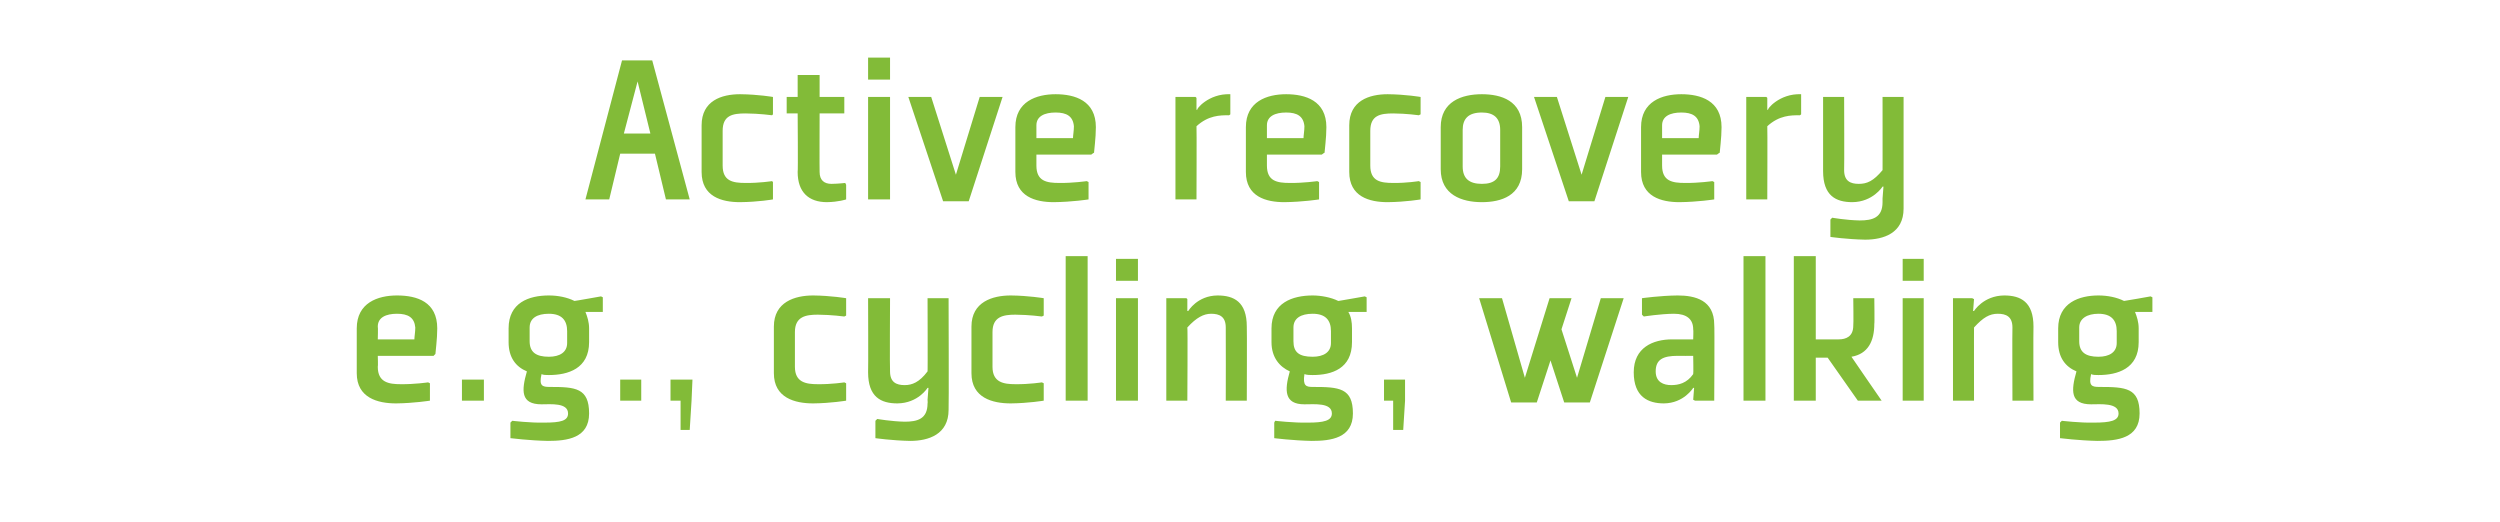 <?xml version="1.0" standalone="no"?><!DOCTYPE svg PUBLIC "-//W3C//DTD SVG 1.1//EN" "http://www.w3.org/Graphics/SVG/1.1/DTD/svg11.dtd"><svg xmlns="http://www.w3.org/2000/svg" version="1.1" width="273.3px" height="57.1px" viewBox="0 -6 273.3 57.1" style="top:-6px">  <desc>Active recovery e.g., cycling, walking</desc>  <defs/>  <g id="Polygon117955">    <path d="M 41.3 29.7 C 41.34 29.73 41.3 31.1 41.3 31.1 C 41.3 31.1 45.3 31.1 45.3 31.1 C 45.3 30.8 45.4 30.3 45.4 29.8 C 45.3 28.7 44.6 28.3 43.4 28.3 C 42.2 28.3 41.3 28.7 41.3 29.7 Z M 47.4 32.9 L 41.3 32.9 C 41.3 32.9 41.34 34.1 41.3 34.1 C 41.3 35.8 42.5 36 43.8 36 C 45.32 36.02 46.8 35.8 46.8 35.8 L 47 35.9 L 47 37.8 C 47 37.8 45.25 38.08 43.3 38.1 C 41.3 38.1 39 37.5 39 34.8 C 39 34.8 39 29.9 39 29.9 C 39 27.1 41.3 26.3 43.4 26.3 C 45.6 26.3 47.8 27 47.8 29.9 C 47.8 31.1 47.6 32.5 47.6 32.7 C 47.6 32.68 47.4 32.9 47.4 32.9 Z M 52.9 37.8 L 50.5 37.8 L 50.5 35.5 L 52.9 35.5 L 52.9 37.8 Z M 64.4 29.9 C 64.4 29.2 64.2 28.6 64 28.1 C 63.97 28.1 65.9 28.1 65.9 28.1 L 65.9 26.5 L 65.7 26.4 C 65.7 26.4 62.79 26.92 62.8 26.9 C 62 26.5 61 26.3 60 26.3 C 57.8 26.3 55.6 27.1 55.6 29.9 C 55.6 29.9 55.6 31.4 55.6 31.4 C 55.6 33.1 56.4 34.1 57.6 34.6 C 57 36.7 56.9 38.2 59.2 38.2 C 60.2 38.2 62.1 38 62.1 39.2 C 62.1 40 61.3 40.2 59.5 40.2 C 57.99 40.24 56 40 56 40 L 55.8 40.2 L 55.8 41.9 C 55.8 41.9 57.87 42.16 59.9 42.2 C 62 42.2 64.4 41.9 64.4 39.2 C 64.4 36.4 62.9 36.3 60.1 36.3 C 59.3 36.3 58.9 36.2 59.2 34.9 C 59.4 35 59.7 35 60 35 C 62.1 35 64.4 34.3 64.4 31.4 C 64.4 31.4 64.4 29.9 64.4 29.9 Z M 62 31.5 C 62 32.5 61.2 33 60 33 C 58.6 33 57.9 32.5 57.9 31.3 C 57.9 31.3 57.9 29.8 57.9 29.8 C 57.9 28.8 58.7 28.3 60 28.3 C 61.4 28.3 62 29 62 30.2 C 62 30.2 62 31.5 62 31.5 Z M 70.1 37.8 L 67.8 37.8 L 67.8 35.5 L 70.1 35.5 L 70.1 37.8 Z M 75.6 37.8 L 75.4 41 L 74.4 41 L 74.4 37.8 L 73.3 37.8 L 73.3 35.5 L 75.7 35.5 L 75.6 37.8 Z M 92.5 28.5 L 92.5 26.6 C 92.5 26.6 90.85 26.32 88.9 26.3 C 86.9 26.3 84.6 27 84.6 29.7 C 84.6 29.7 84.6 34.8 84.6 34.8 C 84.6 37.5 86.9 38.1 88.9 38.1 C 90.85 38.08 92.5 37.8 92.5 37.8 L 92.5 35.9 L 92.3 35.8 C 92.3 35.8 90.92 36.02 89.4 36 C 88.1 36 86.9 35.8 86.9 34.1 C 86.9 34.1 86.9 30.3 86.9 30.3 C 86.9 28.6 88.1 28.4 89.4 28.4 C 90.92 28.41 92.3 28.6 92.3 28.6 L 92.5 28.5 Z M 97.3 34.6 C 97.3 35.8 98 36.1 98.9 36.1 C 99.7 36.1 100.5 35.8 101.4 34.6 C 101.43 34.65 101.4 26.6 101.4 26.6 L 103.7 26.6 C 103.7 26.6 103.74 38.78 103.7 38.8 C 103.7 41.5 101.5 42.2 99.5 42.2 C 97.5 42.16 95.7 41.9 95.7 41.9 L 95.7 40 L 95.9 39.8 C 95.9 39.8 97.43 40.07 98.9 40.1 C 100.3 40.1 101.4 39.8 101.4 38.1 C 101.43 38.1 101.4 37.7 101.4 37.7 L 101.5 36.4 L 101.4 36.4 C 101.4 36.4 100.38 38.08 98.1 38.1 C 96.3 38.1 94.9 37.4 94.9 34.7 C 94.93 34.72 94.9 26.6 94.9 26.6 L 97.3 26.6 C 97.3 26.6 97.26 34.58 97.3 34.6 Z M 114.1 28.5 L 114.1 26.6 C 114.1 26.6 112.45 26.32 110.5 26.3 C 108.5 26.3 106.2 27 106.2 29.7 C 106.2 29.7 106.2 34.8 106.2 34.8 C 106.2 37.5 108.5 38.1 110.5 38.1 C 112.45 38.08 114.1 37.8 114.1 37.8 L 114.1 35.9 L 113.9 35.8 C 113.9 35.8 112.52 36.02 111 36 C 109.7 36 108.5 35.8 108.5 34.1 C 108.5 34.1 108.5 30.3 108.5 30.3 C 108.5 28.6 109.7 28.4 111 28.4 C 112.52 28.41 113.9 28.6 113.9 28.6 L 114.1 28.5 Z M 118.9 22 L 118.9 37.8 L 116.5 37.8 L 116.5 22 L 118.9 22 Z M 124.4 24.7 L 122 24.7 L 122 22.3 L 124.4 22.3 L 124.4 24.7 Z M 124.4 26.6 L 124.4 37.8 L 122 37.8 L 122 26.6 L 124.4 26.6 Z M 136.3 37.8 L 134 37.8 C 134 37.8 134.02 29.85 134 29.8 C 134 28.6 133.3 28.3 132.4 28.3 C 131.6 28.3 130.8 28.7 129.8 29.8 C 129.85 29.78 129.8 37.8 129.8 37.8 L 127.5 37.8 L 127.5 26.6 L 129.7 26.6 L 129.8 26.7 L 129.8 28 L 129.9 28 C 129.9 28 130.88 26.32 133.1 26.3 C 134.9 26.3 136.3 27 136.3 29.7 C 136.33 29.7 136.3 37.8 136.3 37.8 Z M 147.8 29.9 C 147.8 29.2 147.7 28.6 147.4 28.1 C 147.44 28.1 149.4 28.1 149.4 28.1 L 149.4 26.5 L 149.2 26.4 C 149.2 26.4 146.26 26.92 146.3 26.9 C 145.5 26.5 144.4 26.3 143.5 26.3 C 141.3 26.3 139 27.1 139 29.9 C 139 29.9 139 31.4 139 31.4 C 139 33.1 139.9 34.1 141 34.6 C 140.4 36.7 140.4 38.2 142.6 38.2 C 143.7 38.2 145.6 38 145.6 39.2 C 145.6 40 144.7 40.2 143 40.2 C 141.46 40.24 139.4 40 139.4 40 L 139.3 40.2 L 139.3 41.9 C 139.3 41.9 141.34 42.16 143.4 42.2 C 145.5 42.2 147.9 41.9 147.9 39.2 C 147.9 36.4 146.4 36.3 143.5 36.3 C 142.8 36.3 142.4 36.2 142.6 34.9 C 142.9 35 143.2 35 143.5 35 C 145.6 35 147.8 34.3 147.8 31.4 C 147.8 31.4 147.8 29.9 147.8 29.9 Z M 145.5 31.5 C 145.5 32.5 144.7 33 143.5 33 C 142 33 141.4 32.5 141.4 31.3 C 141.4 31.3 141.4 29.8 141.4 29.8 C 141.4 28.8 142.2 28.3 143.5 28.3 C 144.9 28.3 145.5 29 145.5 30.2 C 145.5 30.2 145.5 31.5 145.5 31.5 Z M 153.6 37.8 L 153.4 41 L 152.3 41 L 152.3 37.8 L 151.3 37.8 L 151.3 35.5 L 153.6 35.5 L 153.6 37.8 Z M 168 38 L 169.5 33.4 L 171 38 L 173.8 38 L 177.5 26.6 L 175 26.6 L 172.4 35.3 L 170.7 30 L 171.8 26.6 L 169.4 26.6 L 166.7 35.3 L 164.2 26.6 L 161.7 26.6 L 165.2 38 L 168 38 Z M 187.4 37.8 L 185.3 37.8 L 185.1 37.7 L 185.2 36.4 L 185.1 36.4 C 185.1 36.4 184.09 38.08 181.9 38.1 C 180.2 38.1 178.6 37.4 178.6 34.7 C 178.6 32 180.7 31.1 182.8 31.1 C 182.82 31.1 185.1 31.1 185.1 31.1 C 185.1 31.1 185.14 30.02 185.1 30 C 185.1 28.9 184.4 28.3 183 28.3 C 181.52 28.31 179.7 28.6 179.7 28.6 L 179.5 28.4 L 179.5 26.6 C 179.5 26.6 181.45 26.32 183.4 26.3 C 185.3 26.3 187.4 26.8 187.4 29.5 C 187.45 29.49 187.4 37.8 187.4 37.8 Z M 185.1 32.9 C 185.1 32.9 183.44 32.92 183.4 32.9 C 181.8 32.9 181 33.3 181 34.6 C 181 35.8 181.9 36.1 182.7 36.1 C 183.5 36.1 184.4 35.9 185.1 34.9 C 185.14 34.89 185.1 32.9 185.1 32.9 Z M 193 22 L 193 37.8 L 190.6 37.8 L 190.6 22 L 193 22 Z M 198.5 37.8 L 196.1 37.8 L 196.1 22 L 198.5 22 L 198.5 31.1 C 198.5 31.1 201.03 31.1 201 31.1 C 201.8 31.1 202.6 30.8 202.6 29.6 C 202.64 29.56 202.6 26.6 202.6 26.6 L 204.9 26.6 C 204.9 26.6 204.94 29.44 204.9 29.4 C 204.9 31.3 204.2 32.7 202.4 33 C 202.4 33.02 205.7 37.8 205.7 37.8 L 203.1 37.8 L 199.8 33.1 L 198.5 33.1 L 198.5 37.8 Z M 210.3 24.7 L 208 24.7 L 208 22.3 L 210.3 22.3 L 210.3 24.7 Z M 210.3 26.6 L 210.3 37.8 L 208 37.8 L 208 26.6 L 210.3 26.6 Z M 222.3 37.8 L 220 37.8 C 220 37.8 219.97 29.85 220 29.8 C 220 28.6 219.3 28.3 218.4 28.3 C 217.5 28.3 216.8 28.7 215.8 29.8 C 215.79 29.78 215.8 37.8 215.8 37.8 L 213.5 37.8 L 213.5 26.6 L 215.6 26.6 L 215.8 26.7 L 215.7 28 L 215.8 28 C 215.8 28 216.82 26.32 219.1 26.3 C 220.9 26.3 222.3 27 222.3 29.7 C 222.27 29.7 222.3 37.8 222.3 37.8 Z M 233.8 29.9 C 233.8 29.2 233.6 28.6 233.4 28.1 C 233.38 28.1 235.3 28.1 235.3 28.1 L 235.3 26.5 L 235.1 26.4 C 235.1 26.4 232.21 26.92 232.2 26.9 C 231.4 26.5 230.4 26.3 229.4 26.3 C 227.3 26.3 225 27.1 225 29.9 C 225 29.9 225 31.4 225 31.4 C 225 33.1 225.8 34.1 227 34.6 C 226.4 36.7 226.3 38.2 228.6 38.2 C 229.6 38.2 231.6 38 231.6 39.2 C 231.6 40 230.7 40.2 228.9 40.2 C 227.41 40.24 225.4 40 225.4 40 L 225.2 40.2 L 225.2 41.9 C 225.2 41.9 227.29 42.16 229.3 42.2 C 231.5 42.2 233.9 41.9 233.9 39.2 C 233.9 36.4 232.4 36.3 229.5 36.3 C 228.7 36.3 228.3 36.2 228.6 34.9 C 228.8 35 229.1 35 229.4 35 C 231.5 35 233.8 34.3 233.8 31.4 C 233.8 31.4 233.8 29.9 233.8 29.9 Z M 231.4 31.5 C 231.4 32.5 230.6 33 229.4 33 C 228 33 227.3 32.5 227.3 31.3 C 227.3 31.3 227.3 29.8 227.3 29.8 C 227.3 28.8 228.2 28.3 229.4 28.3 C 230.8 28.3 231.4 29 231.4 30.2 C 231.4 30.2 231.4 31.5 231.4 31.5 Z " stroke="none" fill="#82bb38"/>  </g>  <g id="Polygon117954">    <path d="M 71.3 0.6 L 75.4 15.8 L 72.8 15.8 L 71.6 10.8 L 67.8 10.8 L 66.6 15.8 L 64 15.8 L 68 0.6 L 71.3 0.6 Z M 68.2 8.6 L 71.1 8.6 L 69.7 2.9 L 68.2 8.6 Z M 84.5 6.5 L 84.5 4.6 C 84.5 4.6 82.93 4.32 80.9 4.3 C 78.9 4.3 76.7 5 76.7 7.7 C 76.7 7.7 76.7 12.8 76.7 12.8 C 76.7 15.5 78.9 16.1 80.9 16.1 C 82.93 16.08 84.5 15.8 84.5 15.8 L 84.5 13.9 L 84.4 13.8 C 84.4 13.8 83 14.02 81.5 14 C 80.1 14 79 13.8 79 12.1 C 79 12.1 79 8.3 79 8.3 C 79 6.6 80.1 6.4 81.5 6.4 C 83 6.41 84.4 6.6 84.4 6.6 L 84.5 6.5 Z M 87.2 12.8 C 87.2 15 88.4 16.1 90.4 16.1 C 91.69 16.08 92.5 15.8 92.5 15.8 L 92.5 14.2 L 92.4 14 C 92.4 14 91.67 14.09 90.9 14.1 C 90.1 14.1 89.6 13.7 89.6 12.8 C 89.58 12.82 89.6 6.4 89.6 6.4 L 92.3 6.4 L 92.3 4.6 L 89.6 4.6 L 89.6 2.2 L 87.2 2.2 L 87.2 4.6 L 86 4.6 L 86 6.4 L 87.2 6.4 C 87.2 6.4 87.25 12.82 87.2 12.8 Z M 97.3 2.7 L 94.9 2.7 L 94.9 0.3 L 97.3 0.3 L 97.3 2.7 Z M 97.3 4.6 L 97.3 15.8 L 94.9 15.8 L 94.9 4.6 L 97.3 4.6 Z M 105.9 16 L 109.6 4.6 L 107.1 4.6 L 104.5 13.1 L 101.8 4.6 L 99.3 4.6 L 103.1 16 L 105.9 16 Z M 113.3 7.7 C 113.31 7.73 113.3 9.1 113.3 9.1 C 113.3 9.1 117.27 9.1 117.3 9.1 C 117.3 8.8 117.4 8.3 117.4 7.8 C 117.3 6.7 116.6 6.3 115.4 6.3 C 114.2 6.3 113.3 6.7 113.3 7.7 Z M 119.3 10.9 L 113.3 10.9 C 113.3 10.9 113.31 12.1 113.3 12.1 C 113.3 13.8 114.4 14 115.8 14 C 117.3 14.02 118.8 13.8 118.8 13.8 L 119 13.9 L 119 15.8 C 119 15.8 117.23 16.08 115.2 16.1 C 113.2 16.1 111 15.5 111 12.8 C 111 12.8 111 7.9 111 7.9 C 111 5.1 113.3 4.3 115.4 4.3 C 117.5 4.3 119.8 5 119.8 7.9 C 119.8 9.1 119.6 10.5 119.6 10.7 C 119.58 10.68 119.3 10.9 119.3 10.9 Z M 134.3 6.6 C 133.4 6.6 132.1 6.6 130.8 7.8 C 130.83 7.85 130.8 15.8 130.8 15.8 L 128.5 15.8 L 128.5 4.6 L 130.7 4.6 L 130.8 4.7 L 130.8 6 C 130.8 6 130.88 6 130.9 6 C 130.7 6 132.1 4.2 134.5 4.3 C 134.5 4.32 134.5 6.5 134.5 6.5 C 134.5 6.5 134.34 6.65 134.3 6.6 Z M 138.5 7.7 C 138.51 7.73 138.5 9.1 138.5 9.1 C 138.5 9.1 142.47 9.1 142.5 9.1 C 142.5 8.8 142.6 8.3 142.6 7.8 C 142.5 6.7 141.8 6.3 140.6 6.3 C 139.4 6.3 138.5 6.7 138.5 7.7 Z M 144.5 10.9 L 138.5 10.9 C 138.5 10.9 138.51 12.1 138.5 12.1 C 138.5 13.8 139.6 14 141 14 C 142.5 14.02 144 13.8 144 13.8 L 144.2 13.9 L 144.2 15.8 C 144.2 15.8 142.42 16.08 140.4 16.1 C 138.4 16.1 136.2 15.5 136.2 12.8 C 136.2 12.8 136.2 7.9 136.2 7.9 C 136.2 5.1 138.5 4.3 140.6 4.3 C 142.7 4.3 145 5 145 7.9 C 145 9.1 144.8 10.5 144.8 10.7 C 144.78 10.68 144.5 10.9 144.5 10.9 Z M 155.3 6.5 L 155.3 4.6 C 155.3 4.6 153.7 4.32 151.7 4.3 C 149.7 4.3 147.5 5 147.5 7.7 C 147.5 7.7 147.5 12.8 147.5 12.8 C 147.5 15.5 149.7 16.1 151.7 16.1 C 153.7 16.08 155.3 15.8 155.3 15.8 L 155.3 13.9 L 155.1 13.8 C 155.1 13.8 153.78 14.02 152.3 14 C 150.9 14 149.8 13.8 149.8 12.1 C 149.8 12.1 149.8 8.3 149.8 8.3 C 149.8 6.6 150.9 6.4 152.3 6.4 C 153.78 6.41 155.1 6.6 155.1 6.6 L 155.3 6.5 Z M 164 12.2 C 164 13.5 163.4 14.1 162 14.1 C 160.6 14.1 159.9 13.5 159.9 12.2 C 159.9 12.2 159.9 8.2 159.9 8.2 C 159.9 7 160.5 6.3 162 6.3 C 163.3 6.3 164 6.9 164 8.2 C 164 8.2 164 12.2 164 12.2 Z M 166.4 7.9 C 166.4 5 164.1 4.3 162 4.3 C 159.8 4.3 157.5 5.1 157.5 7.9 C 157.5 7.9 157.5 12.5 157.5 12.5 C 157.5 15.3 159.8 16.1 162 16.1 C 164.1 16.1 166.4 15.4 166.4 12.5 C 166.4 12.5 166.4 7.9 166.4 7.9 Z M 174.3 16 L 178 4.6 L 175.5 4.6 L 172.9 13.1 L 170.2 4.6 L 167.7 4.6 L 171.5 16 L 174.3 16 Z M 181.7 7.7 C 181.71 7.73 181.7 9.1 181.7 9.1 C 181.7 9.1 185.67 9.1 185.7 9.1 C 185.7 8.8 185.8 8.3 185.8 7.8 C 185.7 6.7 185 6.3 183.8 6.3 C 182.6 6.3 181.7 6.7 181.7 7.7 Z M 187.7 10.9 L 181.7 10.9 C 181.7 10.9 181.71 12.1 181.7 12.1 C 181.7 13.8 182.8 14 184.2 14 C 185.7 14.02 187.2 13.8 187.2 13.8 L 187.4 13.9 L 187.4 15.8 C 187.4 15.8 185.62 16.08 183.6 16.1 C 181.6 16.1 179.4 15.5 179.4 12.8 C 179.4 12.8 179.4 7.9 179.4 7.9 C 179.4 5.1 181.7 4.3 183.8 4.3 C 185.9 4.3 188.2 5 188.2 7.9 C 188.2 9.1 188 10.5 188 10.7 C 187.98 10.68 187.7 10.9 187.7 10.9 Z M 196.7 6.6 C 195.8 6.6 194.5 6.6 193.2 7.8 C 193.23 7.85 193.2 15.8 193.2 15.8 L 190.9 15.8 L 190.9 4.6 L 193.1 4.6 L 193.2 4.7 L 193.2 6 C 193.2 6 193.28 6 193.3 6 C 193.1 6 194.5 4.2 196.9 4.3 C 196.9 4.32 196.9 6.5 196.9 6.5 C 196.9 6.5 196.74 6.65 196.7 6.6 Z M 201.6 12.6 C 201.6 13.8 202.3 14.1 203.2 14.1 C 204.1 14.1 204.8 13.8 205.8 12.6 C 205.81 12.65 205.8 4.6 205.8 4.6 L 208.1 4.6 C 208.1 4.6 208.11 16.78 208.1 16.8 C 208.1 19.5 205.9 20.2 203.9 20.2 C 201.87 20.16 200.1 19.9 200.1 19.9 L 200.1 18 L 200.3 17.8 C 200.3 17.8 201.8 18.07 203.3 18.1 C 204.7 18.1 205.8 17.8 205.8 16.1 C 205.81 16.1 205.8 15.7 205.8 15.7 L 205.9 14.4 L 205.8 14.4 C 205.8 14.4 204.75 16.08 202.5 16.1 C 200.7 16.1 199.3 15.4 199.3 12.7 C 199.3 12.72 199.3 4.6 199.3 4.6 L 201.6 4.6 C 201.6 4.6 201.63 12.58 201.6 12.6 Z " stroke="none" fill="#82bb38"/>  </g></svg>